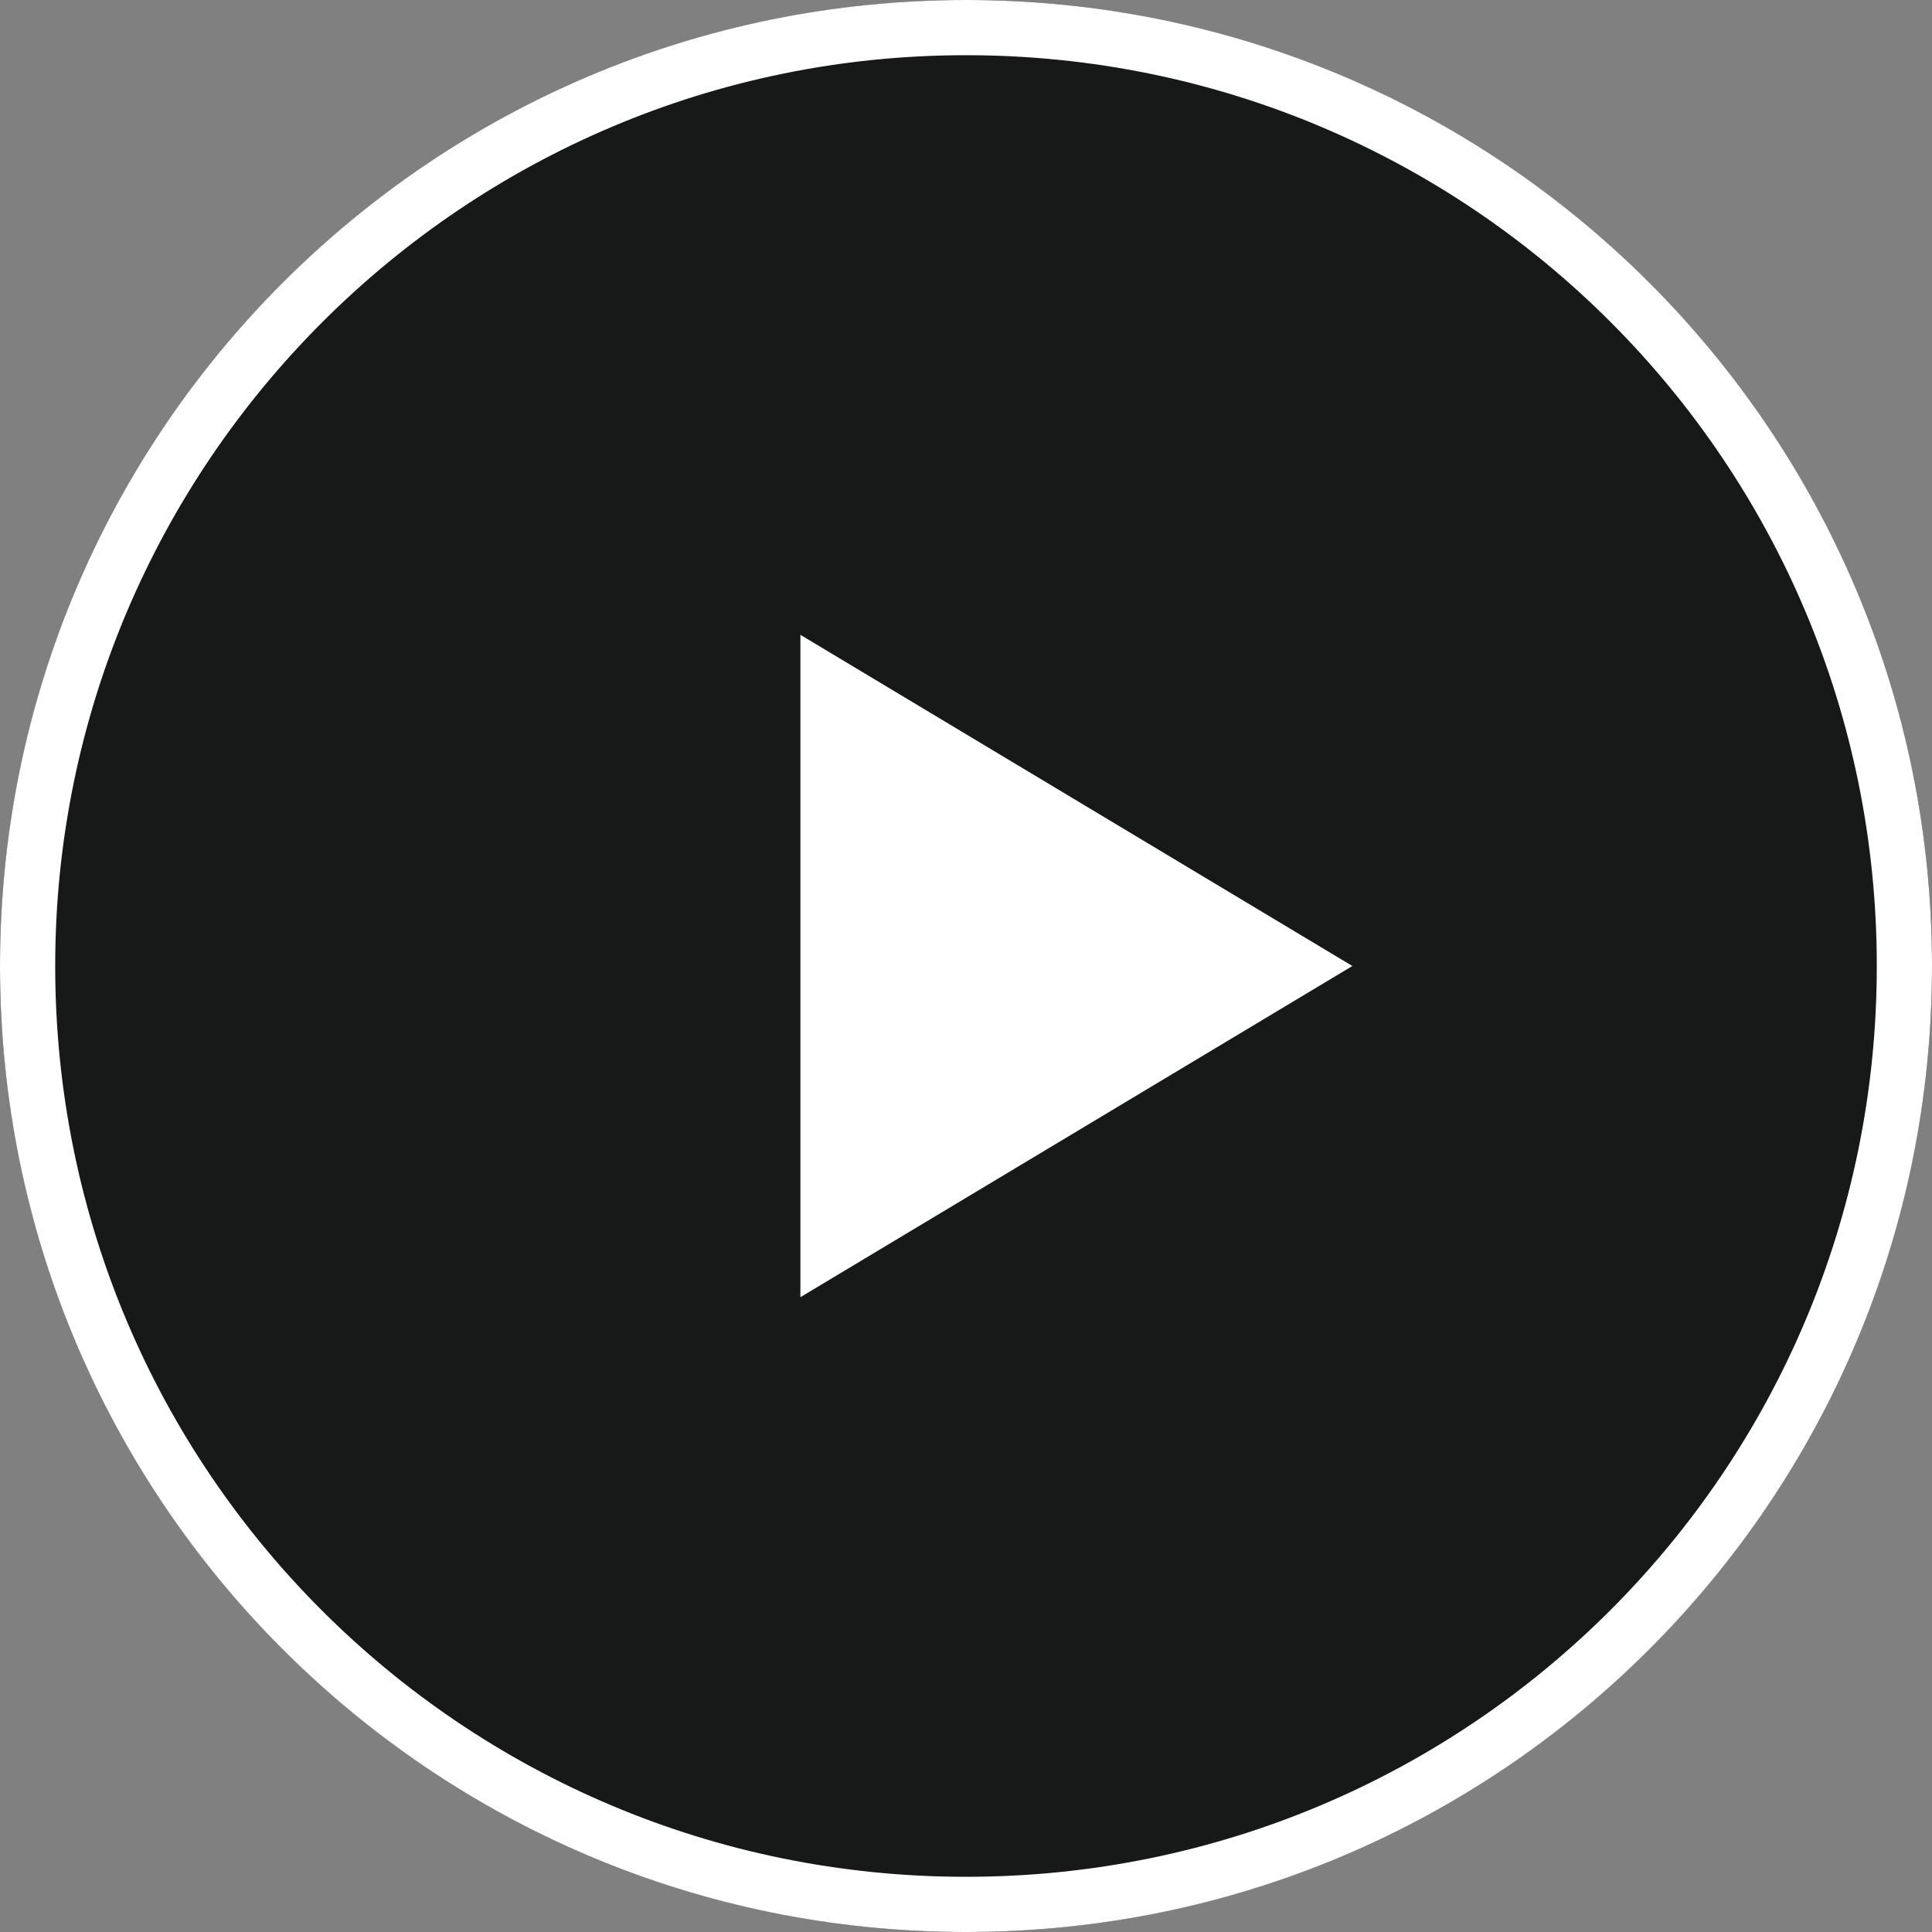 <?xml version="1.0" encoding="utf-8"?>
<!-- Generator: Adobe Illustrator 26.3.1, SVG Export Plug-In . SVG Version: 6.00 Build 0)  -->
<svg version="1.1" id="Livello_1" xmlns="http://www.w3.org/2000/svg" xmlns:xlink="http://www.w3.org/1999/xlink" x="0px" y="0px"
	 viewBox="0 0 140 140" style="enable-background:new 0 0 140 140;" xml:space="preserve">
<rect x="0" y="0" width="140" height="140" fill="#808080" stroke="none"/>
<style type="text/css">
	.st0{fill:#171918;}
	.st1{fill:#FFFFFF;}
</style>
<circle class="st0" cx="70" cy="70" r="70"/>
<polygon class="st1" points="58,46 98,70 58,94 "/>
<path class="st1" d="M70,4c36.5,0,66,29.5,66,66s-29.5,66-66,66S4,106.5,4,70C4,33.6,33.6,4,70,4 M70,0C31.3,0,0,31.3,0,70
	s31.3,70,70,70s70-31.3,70-70S108.7,0,70,0z"/>
</svg>
